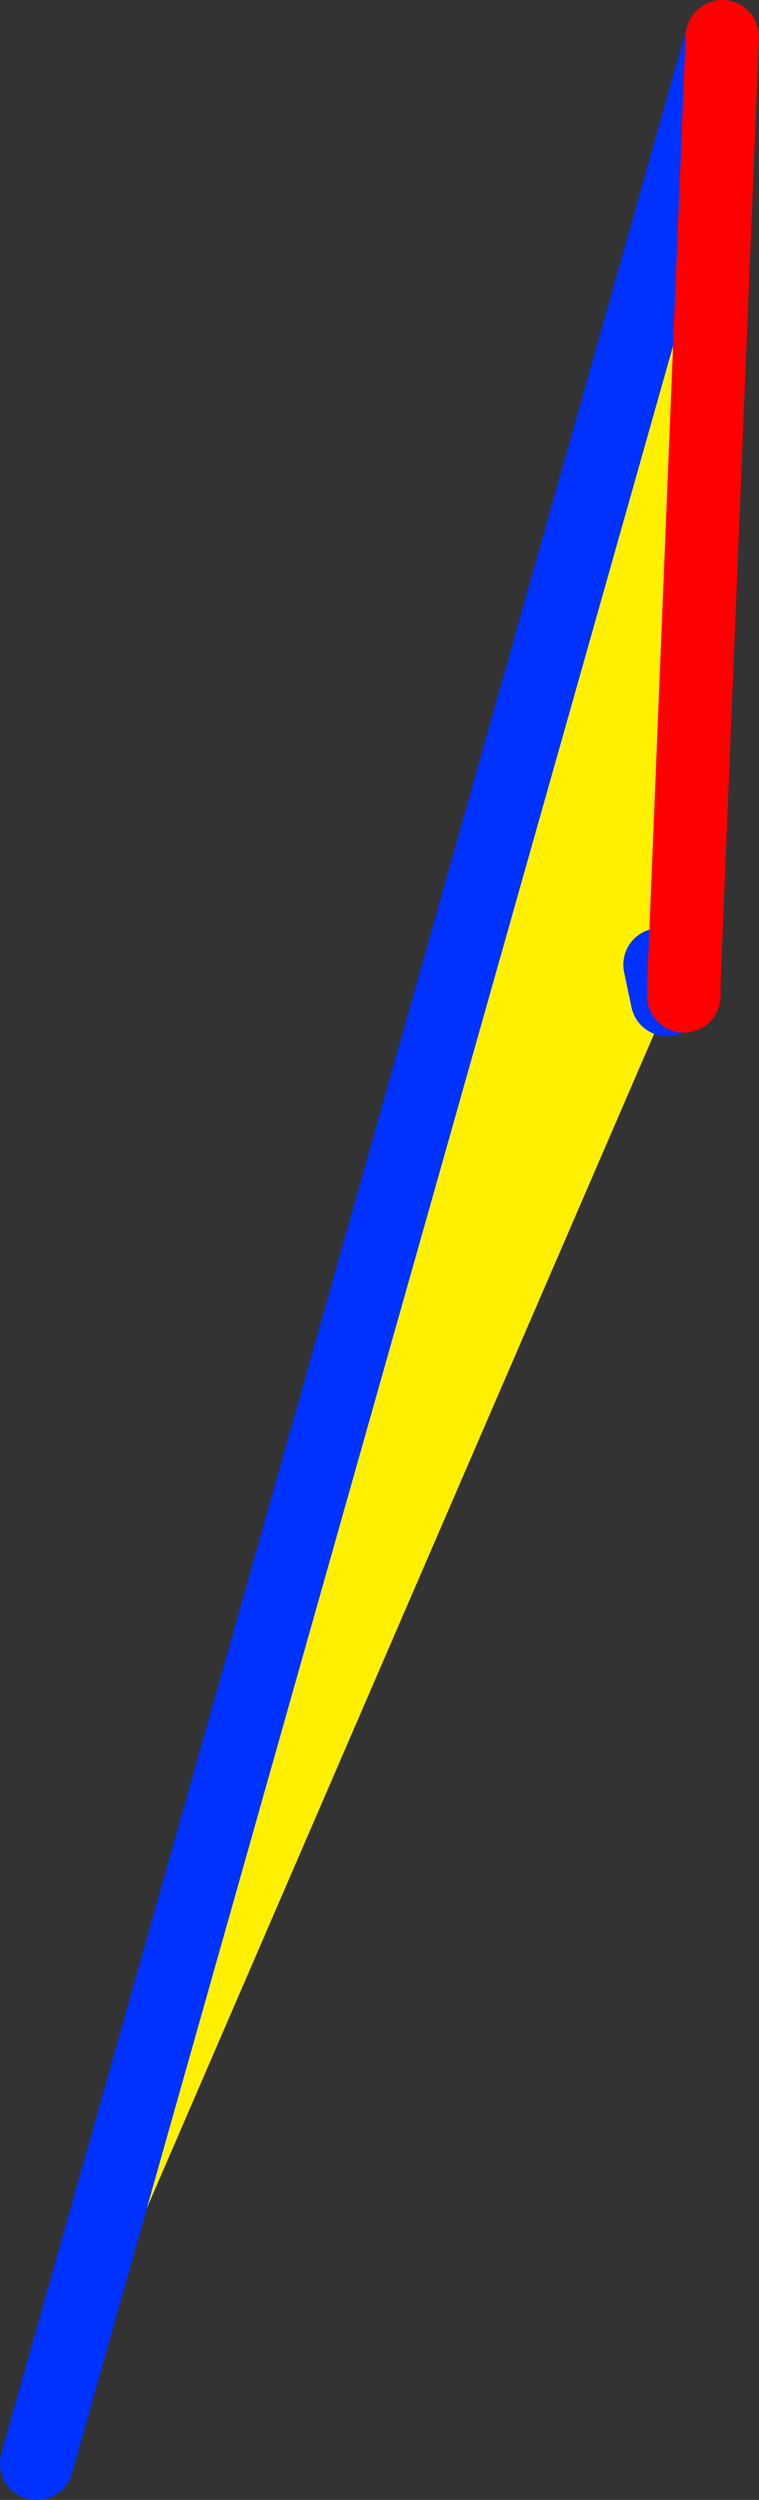 <?xml version="1.0" encoding="UTF-8" standalone="no"?>
<svg xmlns:xlink="http://www.w3.org/1999/xlink" height="68.15px" width="20.7px" xmlns="http://www.w3.org/2000/svg">
  <rect width="100%" height="100%" fill="#333333" stroke="none"/>
  <g transform="matrix(1.0, 0.0, 0.0, 1.0, -292.55, -121.5)">
    <path d="M310.75 148.85 L310.75 148.75 310.55 147.8 310.95 148.35 310.8 148.75 310.75 148.85" fill="#ffffff" fill-rule="evenodd" stroke="none"/>
    <path d="M311.2 148.35 L310.95 148.35 310.55 147.8 310.75 148.75 310.75 148.85 293.55 188.65 312.25 122.5 311.2 148.35" fill="#fff000" fill-rule="evenodd" stroke="none"/>
    <path d="M312.25 122.5 L293.55 188.65 M310.75 148.75 L310.55 147.8" fill="none" stroke="#0032ff" stroke-linecap="round" stroke-linejoin="round" stroke-width="2.0"/>
    <path d="M311.2 148.35 L312.25 122.5 M311.2 148.35 L311.2 148.65" fill="none" stroke="#ff0000" stroke-linecap="round" stroke-linejoin="round" stroke-width="2.0"/>
  </g>
</svg>
